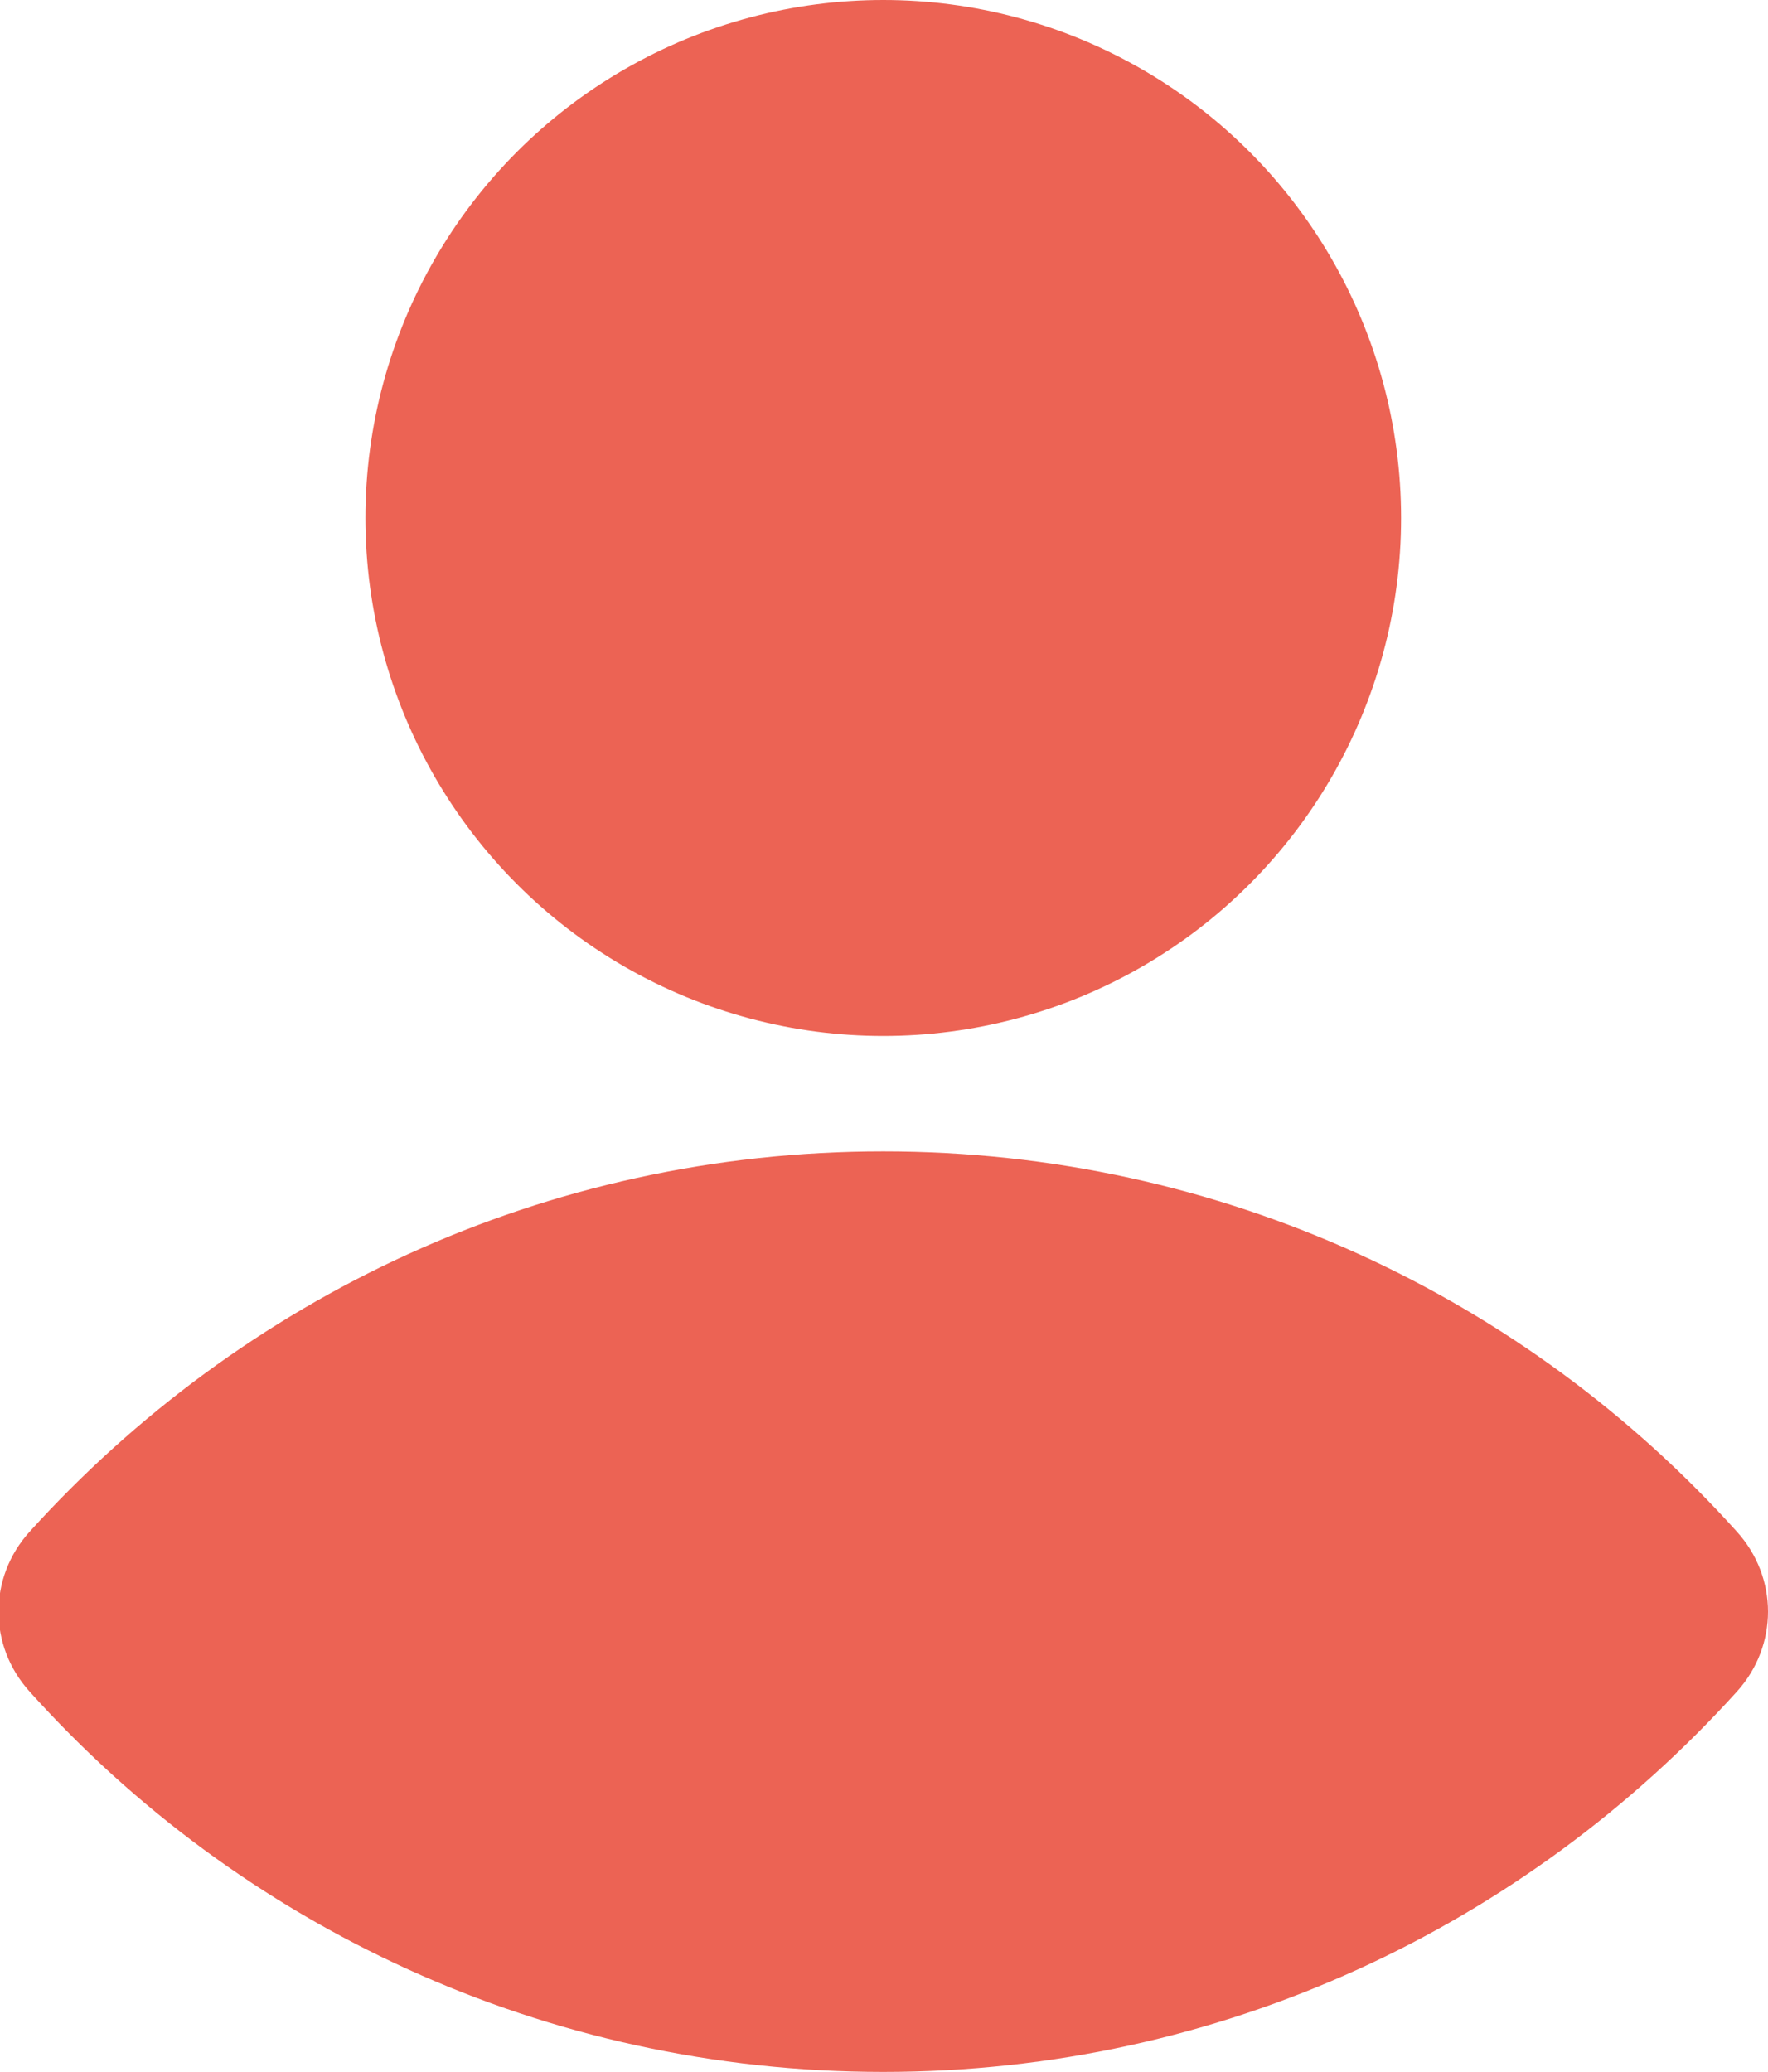 <?xml version="1.0" encoding="UTF-8"?>
<svg id="Calque_1" data-name="Calque 1" xmlns="http://www.w3.org/2000/svg" viewBox="0 0 11.95 14">
  <defs>
    <style>
      .cls-1 {
        fill: #ec6354;
        stroke-width: 0px;
      }
    </style>
  </defs>
  <circle class="cls-1" cx="5.97" cy="3.5" r="3.5"/>
  <path class="cls-1" d="m5.97,7.78c-2.29,0-4.34.99-5.77,2.57-.28.31-.28.77,0,1.08,1.42,1.58,3.48,2.57,5.77,2.57s4.34-.99,5.77-2.57c.28-.31.28-.77,0-1.08-1.42-1.58-3.48-2.57-5.77-2.57Z"/>
</svg>